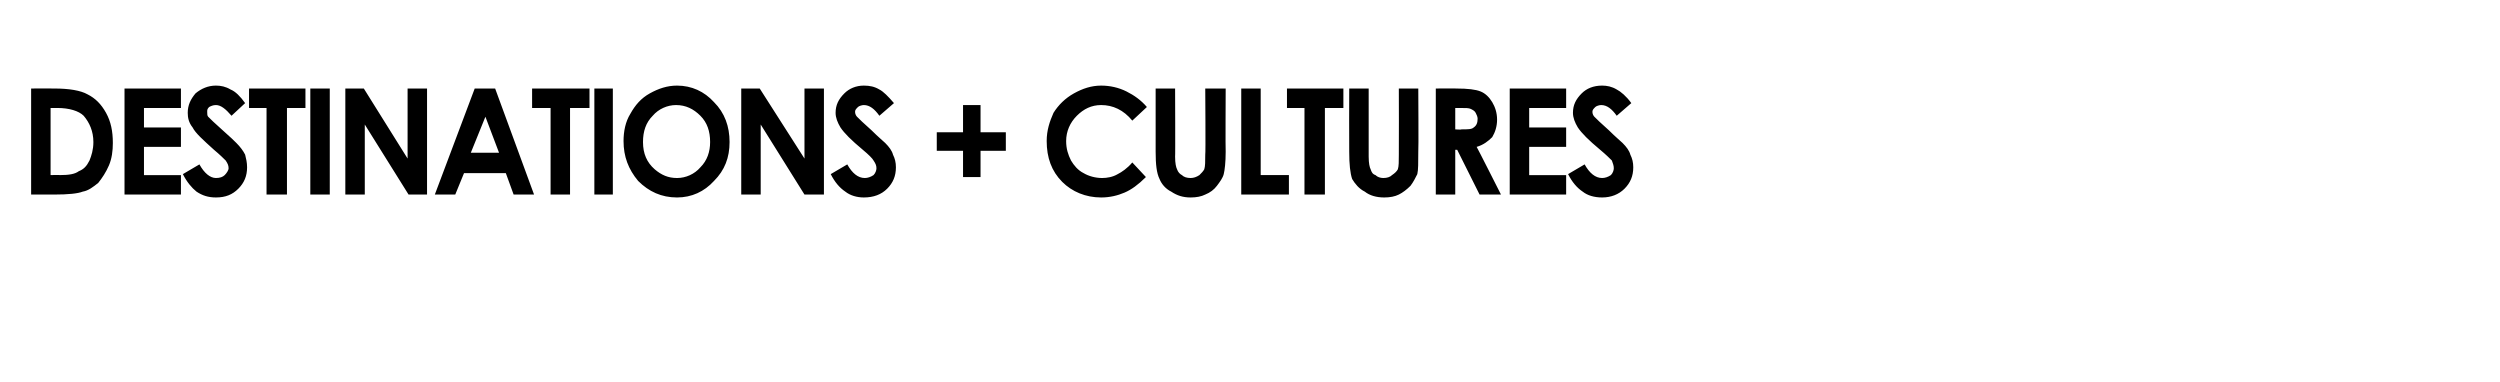 <?xml version="1.0" standalone="no"?><!DOCTYPE svg PUBLIC "-//W3C//DTD SVG 1.1//EN" "http://www.w3.org/Graphics/SVG/1.1/DTD/svg11.dtd"><svg xmlns="http://www.w3.org/2000/svg" version="1.1" width="257px" height="39.3px" viewBox="-2 -8 257 39.3" style="left:-2px;top:-8px"><desc>DESTINATIONS + cultures</desc><defs/><g id="Polygon74431"><path d="m1.2 1.1s2.4-.02 2.4 0c1.5 0 2.7.2 3.4.6c.8.4 1.4 1 1.9 1.9c.5.9.7 1.9.7 3.1c0 .8-.1 1.6-.4 2.3c-.3.7-.7 1.3-1.1 1.8c-.5.4-1 .8-1.6.9c-.5.2-1.5.3-2.9.3H1.2V1.1zm2 2v6.9s.95-.03.9 0c1 0 1.6-.1 2-.4c.5-.2.8-.5 1.1-1.1c.2-.5.4-1.1.4-1.9c0-1.1-.4-2-1-2.7c-.5-.5-1.5-.8-2.7-.8h-.7zm7.6-2h5.8v2h-3.8v2h3.8v2h-3.8v2.9h3.8v2h-5.8V1.1zm12.4 1.5l-1.4 1.3c-.6-.7-1.1-1.1-1.6-1.1c-.3 0-.5.1-.7.2c-.2.2-.2.3-.2.5c0 .2 0 .4.1.5c.2.2.7.7 1.5 1.4c.8.7 1.2 1.1 1.4 1.3c.4.4.7.8.9 1.2c.1.4.2.8.2 1.3c0 .9-.3 1.6-.9 2.2c-.6.6-1.3.9-2.3.9c-.8 0-1.4-.2-2-.6c-.5-.4-1-1-1.4-1.8l1.7-1c.5.9 1.1 1.4 1.7 1.4c.4 0 .7-.1.9-.3c.2-.2.4-.5.4-.7c0-.3-.1-.5-.3-.8c-.2-.2-.6-.6-1.2-1.1c-1.1-1-1.9-1.7-2.2-2.3c-.4-.5-.5-1-.5-1.5c0-.8.3-1.4.8-2c.6-.5 1.3-.8 2.1-.8c.5 0 1 .1 1.5.4c.5.2 1 .7 1.5 1.4zm.4-1.5h5.8v2h-1.9v8.9h-2.1V3.1h-1.8v-2zm6.3 0h2V12h-2V1.1zm3.6 0h1.9l4.5 7.2V1.1h2V12H40l-4.5-7.2v7.2h-2V1.1zm13.3 0h2.1l4 10.9h-2.1L50 9.8h-4.3l-.9 2.2h-2.1l4.1-10.9zM47.9 4l-1.5 3.7h2.9L47.9 4zm4.8-2.9h5.9v2h-2v8.9h-2V3.1h-1.9v-2zm6.4 0h1.9V12h-1.9V1.1zm8.5-.3c1.5 0 2.8.6 3.8 1.7C72.5 3.6 73 5 73 6.6c0 1.6-.5 2.9-1.6 4c-1 1.1-2.3 1.7-3.8 1.7c-1.6 0-2.9-.6-4-1.7c-1-1.2-1.5-2.5-1.5-4.1c0-1 .2-2 .7-2.8c.5-.9 1.1-1.6 2-2.1c.9-.5 1.8-.8 2.8-.8zm-.1 2c-.9 0-1.8.4-2.4 1.1c-.7.7-1 1.6-1 2.7c0 1.2.4 2.1 1.2 2.8c.7.6 1.4.9 2.3.9c.9 0 1.8-.4 2.4-1.1c.7-.7 1-1.6 1-2.6c0-1.1-.3-2-1-2.7c-.7-.7-1.5-1.1-2.5-1.1zm6.7-1.7h1.9l4.6 7.2V1.1h2V12h-2l-4.5-7.2v7.2h-2V1.1zm15.7 1.5l-1.5 1.3c-.5-.7-1-1.1-1.6-1.1c-.2 0-.5.1-.6.2c-.2.2-.3.3-.3.5c0 .2.1.4.2.5c.2.2.7.7 1.5 1.4c.7.7 1.2 1.1 1.4 1.3c.4.4.7.8.8 1.2c.2.4.3.8.3 1.3c0 .9-.3 1.6-.9 2.2c-.6.6-1.4.9-2.4.9c-.7 0-1.4-.2-1.9-.6c-.6-.4-1.1-1-1.5-1.8l1.7-1c.5.9 1.1 1.4 1.8 1.4c.3 0 .6-.1.9-.3c.2-.2.3-.5.3-.7c0-.3-.1-.5-.3-.8c-.1-.2-.5-.6-1.1-1.1c-1.2-1-1.9-1.7-2.3-2.3c-.3-.5-.5-1-.5-1.5c0-.8.3-1.4.9-2c.5-.5 1.2-.8 2-.8c.6 0 1.1.1 1.6.4c.4.2.9.7 1.5 1.4zm7.1 3V2.8h1.8v2.8h2.6v1.9h-2.6v2.7H97V7.5h-2.7V5.6h2.7zM115.9 3l-1.5 1.4c-.9-1.1-2-1.6-3.2-1.6c-1 0-1.8.4-2.5 1.1c-.7.7-1.1 1.6-1.1 2.6c0 .8.2 1.4.5 2c.3.5.7 1 1.3 1.3c.5.3 1.2.5 1.9.5c.5 0 1.1-.1 1.6-.4c.4-.2 1-.6 1.5-1.2l1.4 1.5c-.8.8-1.5 1.3-2.2 1.6c-.7.3-1.5.5-2.4.5c-1.6 0-3-.6-4-1.6c-1.1-1.1-1.6-2.5-1.6-4.2c0-1.1.3-2 .7-2.9c.5-.8 1.2-1.5 2.1-2c.9-.5 1.8-.8 2.8-.8c.9 0 1.8.2 2.6.6c.8.4 1.5.9 2.1 1.6zm.9-1.9h2s.03 7.04 0 7c0 .7.1 1.1.2 1.3c.1.3.3.5.5.6c.2.2.5.3.9.3c.3 0 .6-.1.9-.3c.2-.2.4-.4.5-.6c.1-.3.1-.8.1-1.5c.05-.02 0-6.8 0-6.8h2.1s-.03 6.49 0 6.5c0 1.1-.1 1.9-.2 2.3c-.1.4-.4.8-.7 1.2c-.3.4-.7.7-1.2.9c-.4.2-.9.3-1.5.3c-.8 0-1.4-.2-2-.6c-.6-.3-1-.8-1.2-1.3c-.3-.6-.4-1.5-.4-2.8V1.1zm8.8 0h2v8.9h2.9v2h-4.9V1.1zm4.7 0h5.8v2h-1.9v8.9h-2.1V3.1h-1.8v-2zm6.4 0h2v7c0 .7.1 1.1.2 1.3c.1.3.2.5.5.6c.2.2.5.3.8.3c.4 0 .7-.1.9-.3c.3-.2.5-.4.6-.6c.1-.3.1-.8.1-1.5c.02-.02 0-6.8 0-6.8h2s.04 6.49 0 6.5c0 1.1 0 1.9-.1 2.3c-.2.4-.4.8-.7 1.2c-.4.4-.8.7-1.2.9c-.4.2-.9.3-1.5.3c-.8 0-1.5-.2-2-.6c-.6-.3-1-.8-1.3-1.3c-.2-.6-.3-1.5-.3-2.8c-.02-.01 0-6.5 0-6.5zm8.9 0s2.11-.02 2.1 0c1.2 0 2 .1 2.5.3c.5.2.9.6 1.2 1.1c.3.5.5 1.1.5 1.8c0 .7-.2 1.3-.5 1.8c-.4.4-.9.8-1.6 1c.05.05 2.5 4.9 2.5 4.9h-2.2l-2.3-4.6h-.2v4.6h-2V1.1zm2 4.2s.62.05.6 0c.7 0 1.1 0 1.3-.2c.3-.2.4-.5.4-.9c0-.2-.1-.4-.2-.6c-.1-.2-.3-.3-.5-.4c-.2-.1-.5-.1-1.1-.1h-.5v2.2zm5.6-4.2h5.8v2h-3.8v2h3.8v2h-3.8v2.9h3.8v2h-5.8V1.1zm12.5 1.5l-1.5 1.3c-.5-.7-1-1.1-1.6-1.1c-.2 0-.5.1-.6.2c-.2.2-.3.3-.3.5c0 .2.1.4.2.5c.2.2.7.7 1.5 1.4c.7.7 1.2 1.1 1.4 1.3c.4.4.7.8.8 1.2c.2.4.3.8.3 1.3c0 .9-.3 1.6-.9 2.2c-.6.6-1.4.9-2.3.9c-.8 0-1.5-.2-2-.6c-.6-.4-1.1-1-1.5-1.8l1.7-1c.5.9 1.1 1.4 1.8 1.4c.3 0 .6-.1.9-.3c.2-.2.3-.5.3-.7c0-.3-.1-.5-.2-.8c-.2-.2-.6-.6-1.2-1.1c-1.2-1-1.9-1.7-2.3-2.3c-.3-.5-.5-1-.5-1.5c0-.8.3-1.4.9-2c.5-.5 1.2-.8 2.1-.8c.5 0 1 .1 1.5.4c.4.2 1 .7 1.5 1.4z" stroke="none" fill="#000"/></g></svg>